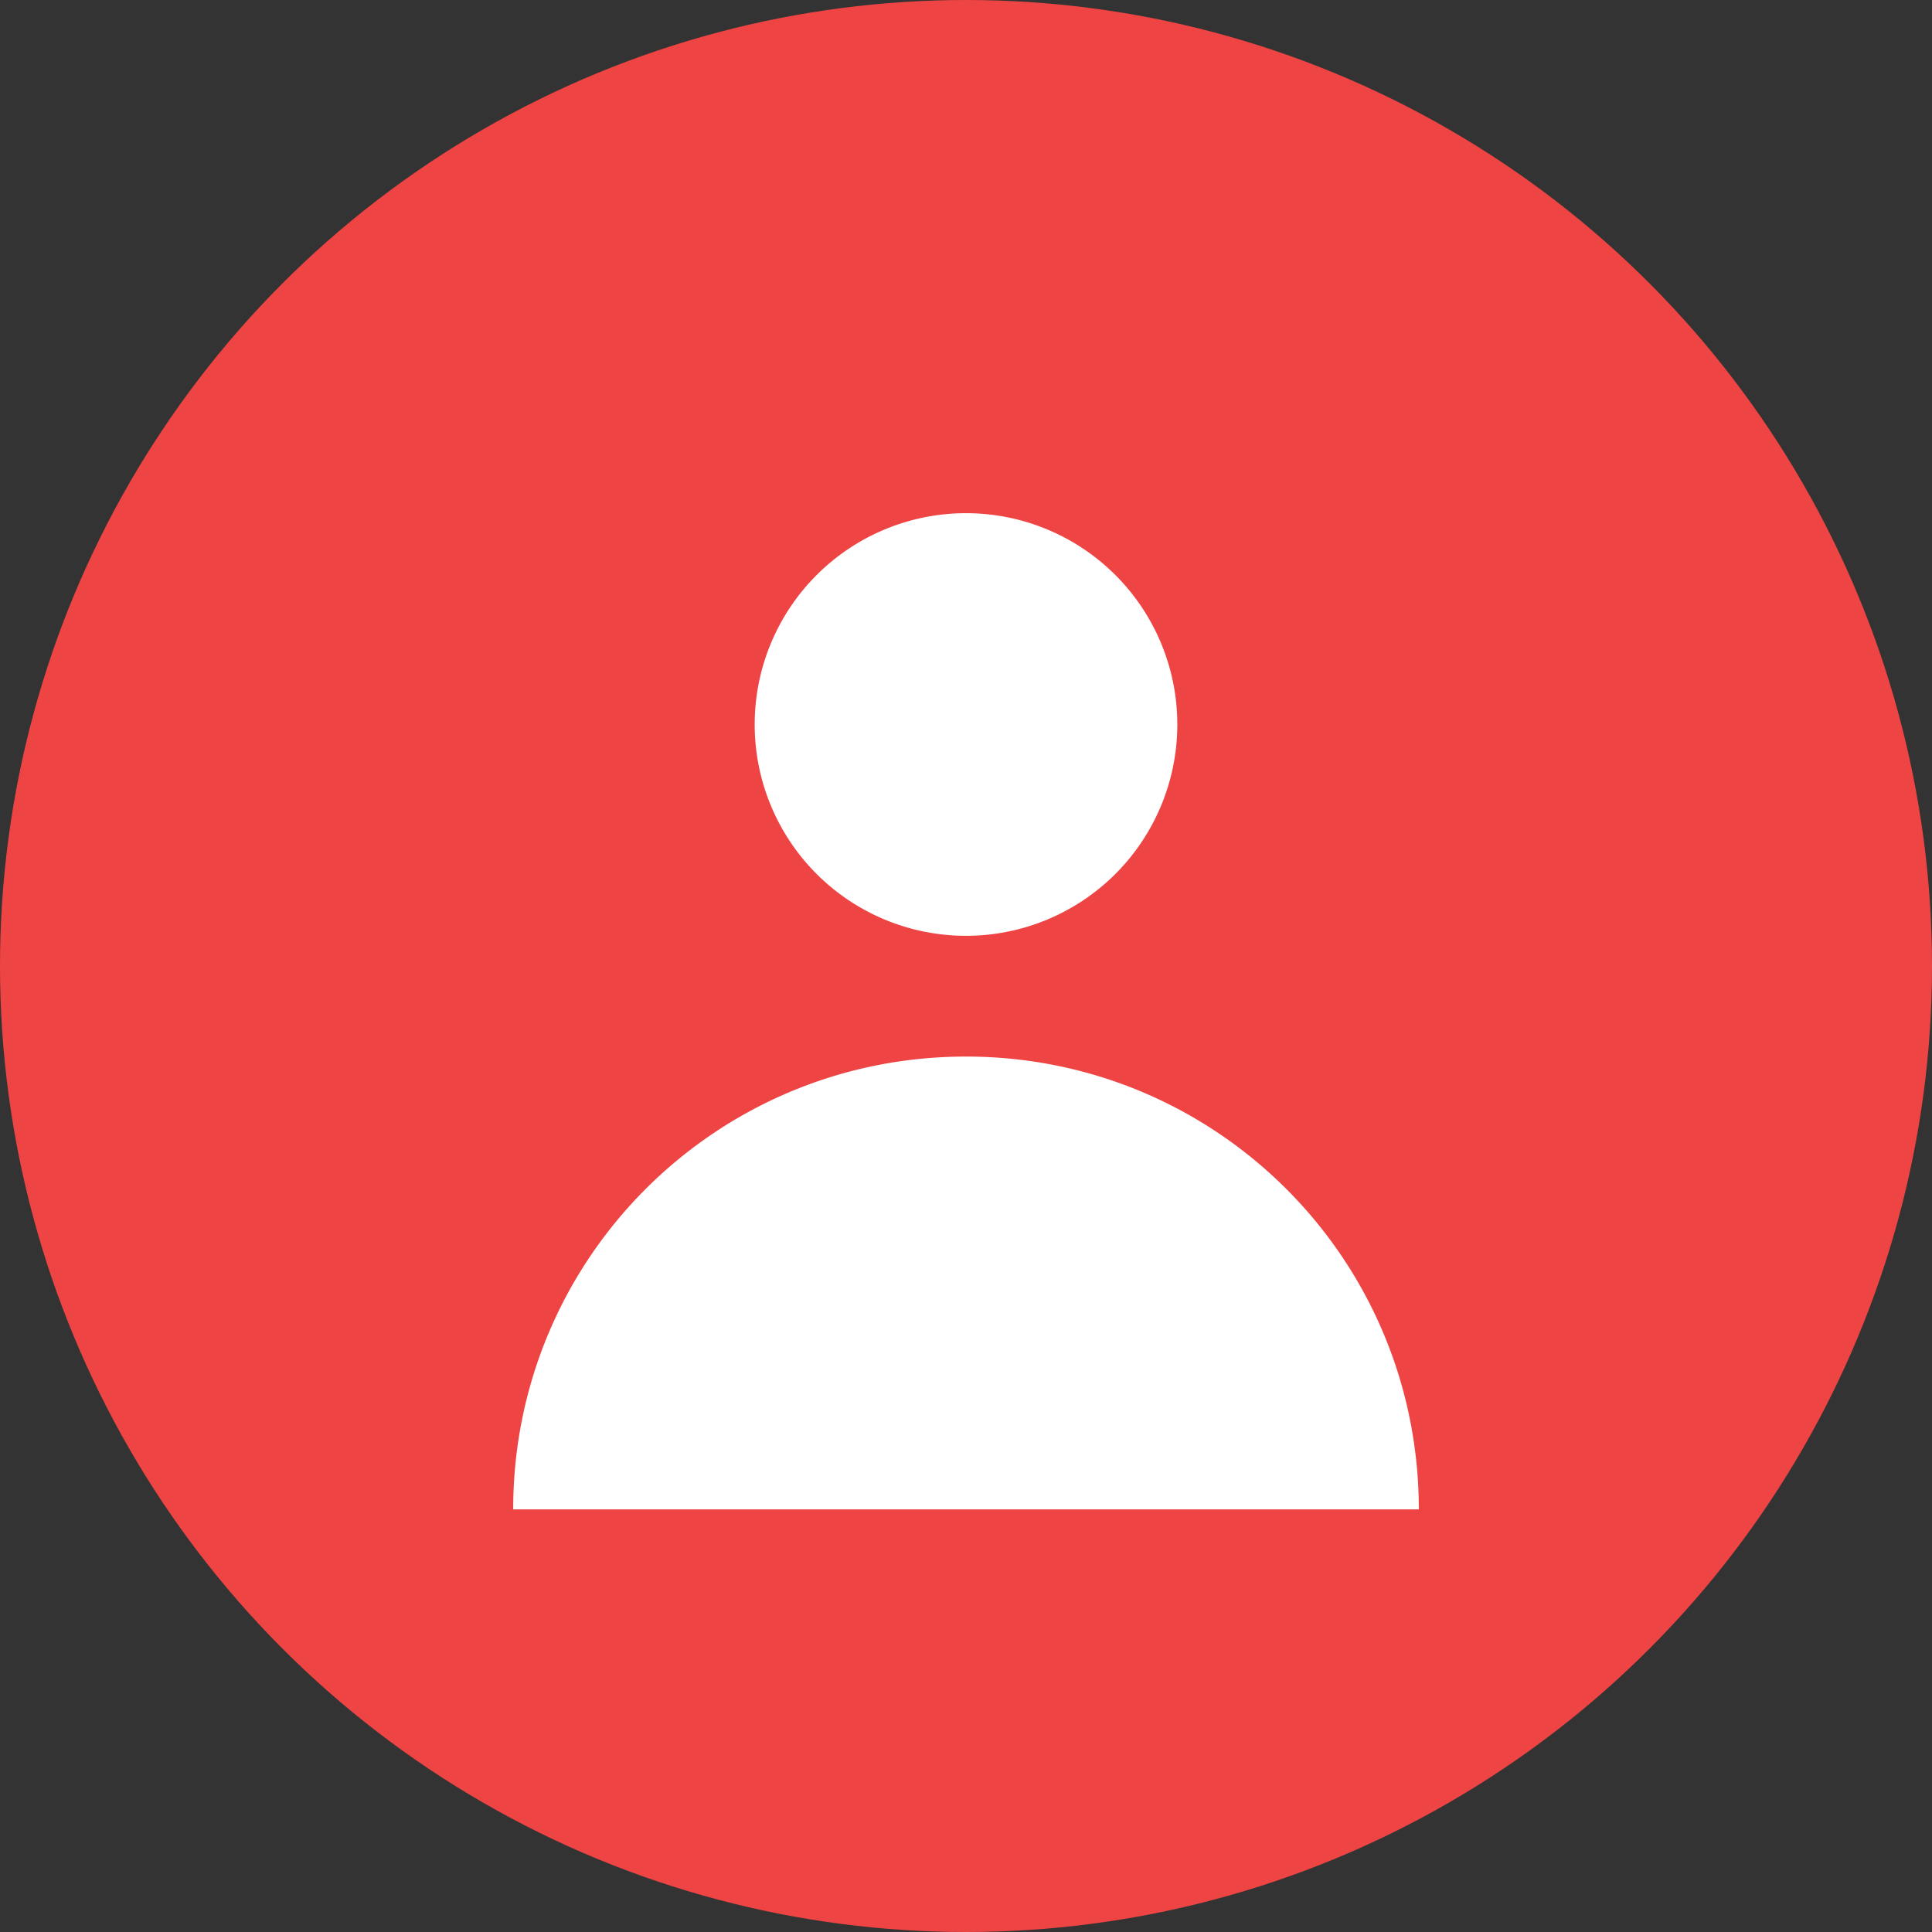 <svg xmlns="http://www.w3.org/2000/svg" viewBox="0 0 64 64">
  <rect x="0" y="0" width="64" height="64" fill="#333333" stroke="none"/>
  <circle cx="32" cy="32" r="32" fill="#EF4444"></circle>
  <path fill="#fff" d="M32 17a7 7 0 1 0 0 14 7 7 0 0 0 0-14Zm0 18c-8.3 0-15 6.7-15 15h30c0-8.3-6.7-15-15-15Z"></path>
</svg>
